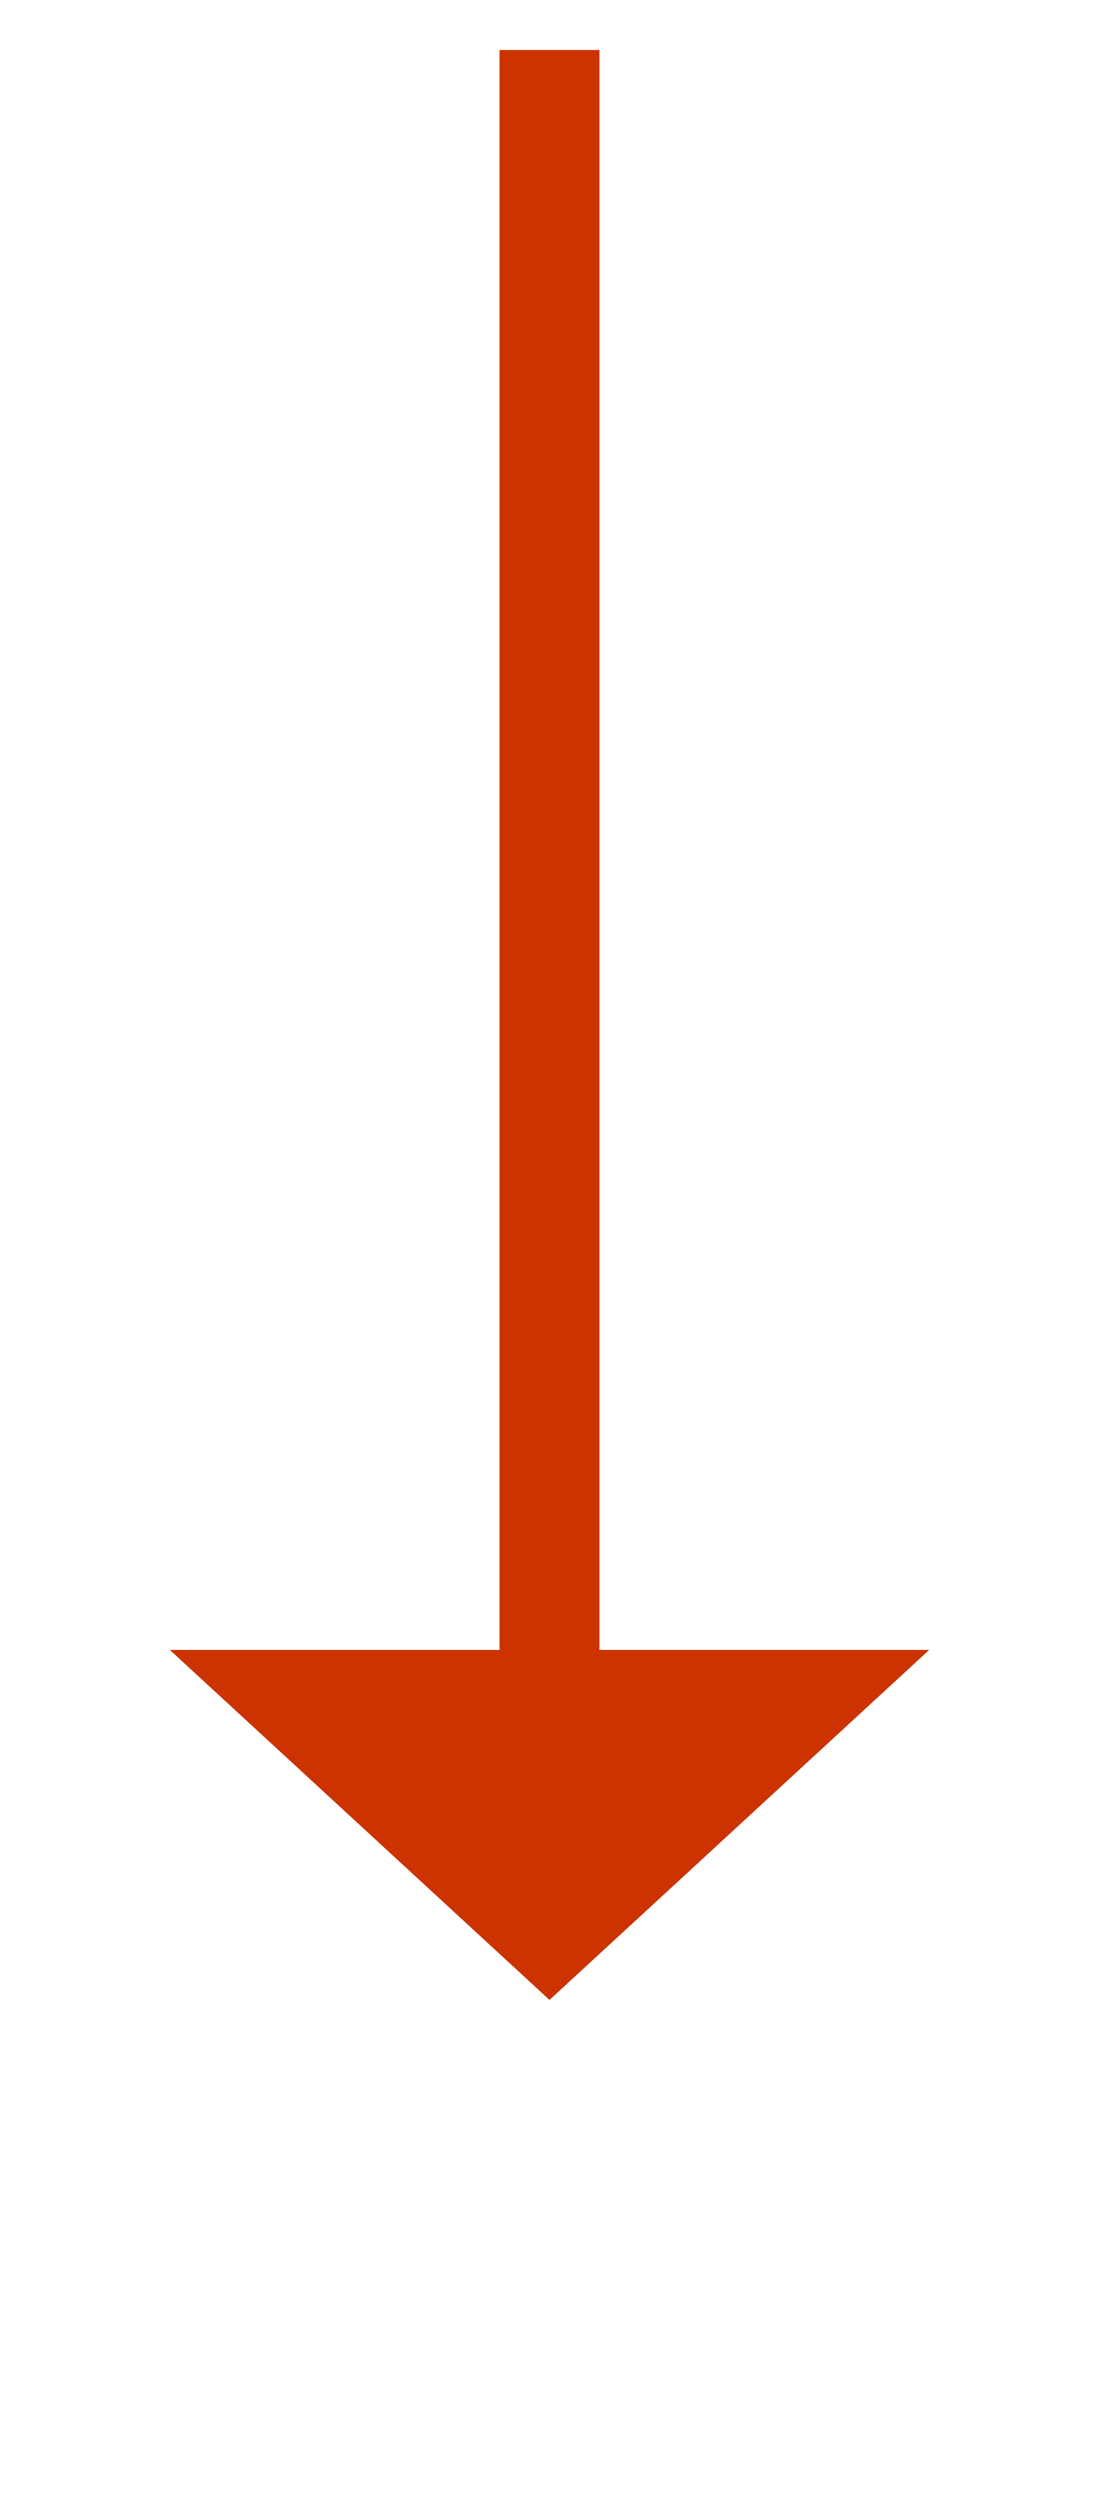 ﻿<?xml version="1.0" encoding="utf-8"?>
<svg version="1.1" xmlns:xlink="http://www.w3.org/1999/xlink" width="22px" height="50px" xmlns="http://www.w3.org/2000/svg">
  <g transform="matrix(1 0 0 1 -147 -3860 )">
    <path d="M 150.4 3893  L 158 3900  L 165.6 3893  L 150.4 3893  Z " fill-rule="nonzero" fill="#cc3300" stroke="none" />
    <path d="M 158 3861  L 158 3894  " stroke-width="2" stroke="#cc3300" fill="none" />
  </g>
</svg>